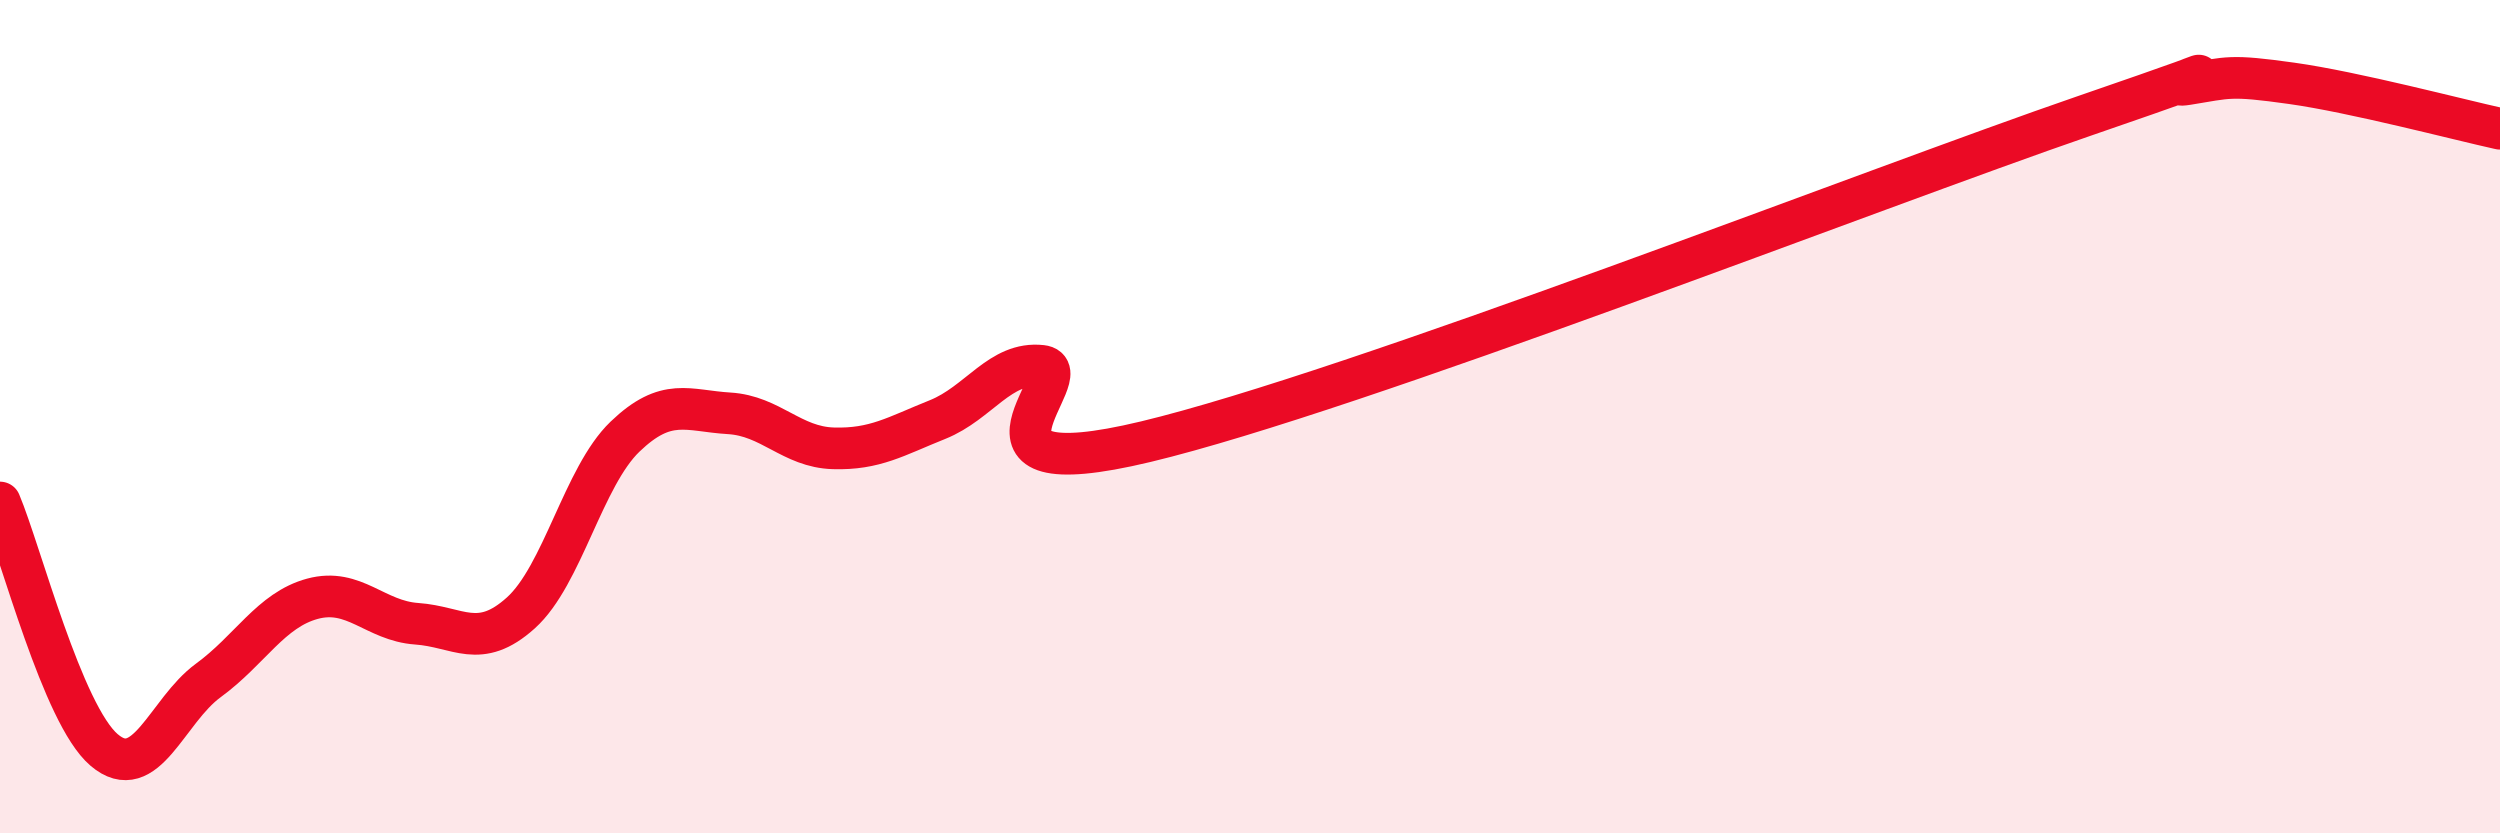 
    <svg width="60" height="20" viewBox="0 0 60 20" xmlns="http://www.w3.org/2000/svg">
      <path
        d="M 0,12.06 C 0.5,13.25 1.5,17.15 2.5,18 C 3.5,18.85 4,17.06 5,16.33 C 6,15.6 6.5,14.64 7.5,14.37 C 8.5,14.1 9,14.9 10,14.97 C 11,15.04 11.5,15.61 12.5,14.71 C 13.5,13.81 14,11.44 15,10.48 C 16,9.52 16.5,9.86 17.5,9.92 C 18.5,9.98 19,10.73 20,10.76 C 21,10.79 21.5,10.47 22.5,10.07 C 23.5,9.67 24,8.67 25,8.78 C 26,8.89 22.5,11.8 27.5,10.6 C 32.5,9.4 45,4.51 50,2.79 C 55,1.07 51.5,2.18 52.5,2.02 C 53.5,1.86 53.5,1.79 55,2 C 56.5,2.21 59,2.87 60,3.09L60 20L0 20Z"
        fill="#EB0A25"
        opacity="0.1"
        stroke-linecap="round"
        stroke-linejoin="round"
      />
      <path
        d="M 0,12.06 C 0.5,13.25 1.5,17.15 2.5,18 C 3.5,18.85 4,17.06 5,16.33 C 6,15.6 6.5,14.64 7.5,14.37 C 8.5,14.1 9,14.9 10,14.97 C 11,15.04 11.5,15.61 12.5,14.71 C 13.5,13.81 14,11.44 15,10.48 C 16,9.52 16.5,9.86 17.5,9.92 C 18.5,9.98 19,10.73 20,10.76 C 21,10.79 21.5,10.47 22.5,10.07 C 23.5,9.67 24,8.67 25,8.78 C 26,8.89 22.5,11.8 27.5,10.6 C 32.5,9.4 45,4.51 50,2.79 C 55,1.07 51.5,2.18 52.5,2.02 C 53.5,1.86 53.5,1.79 55,2 C 56.5,2.21 59,2.87 60,3.09"
        stroke="#EB0A25"
        stroke-width="1"
        fill="none"
        stroke-linecap="round"
        stroke-linejoin="round"
      />
    </svg>
  